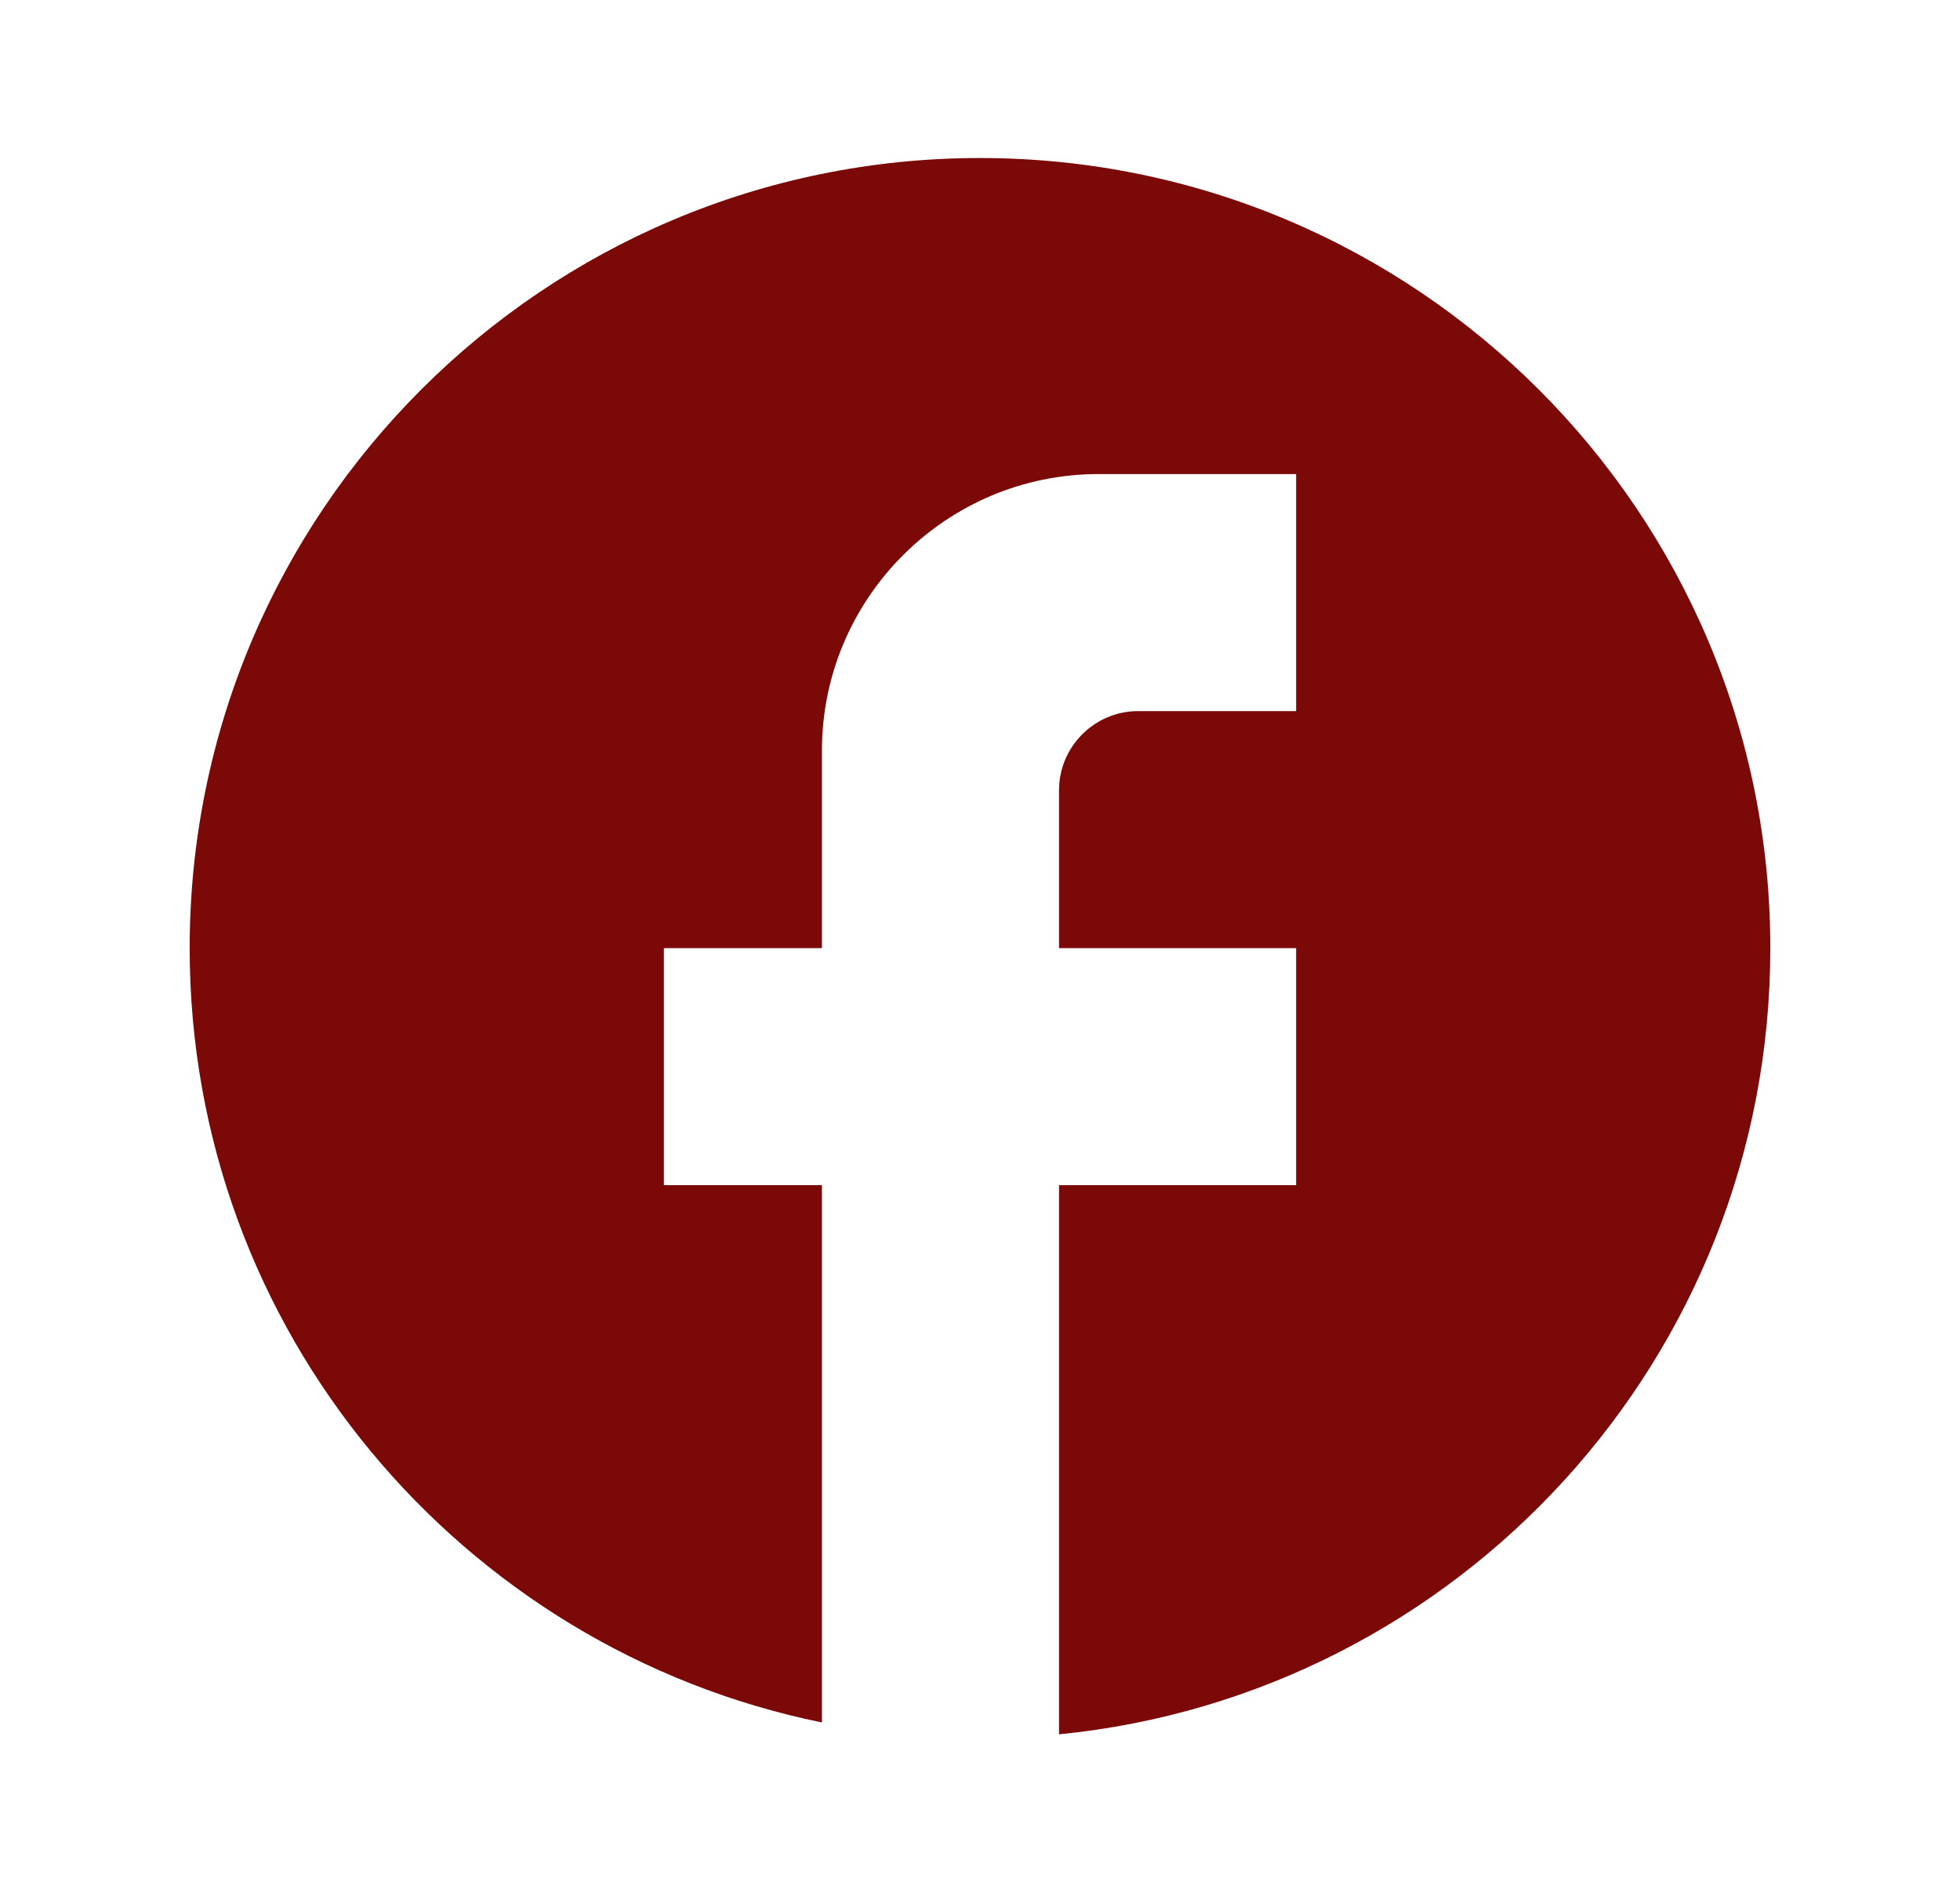 <svg width="31" height="30" viewBox="0 0 31 30" fill="none" xmlns="http://www.w3.org/2000/svg">
<path d="M28 15C28 8.1 22.4 2.5 15.5 2.5C8.6 2.5 3 8.1 3 15C3 21.05 7.3 26.088 13 27.25V18.75H10.5V15H13V11.875C13 9.463 14.963 7.5 17.375 7.5H20.5V11.25H18C17.312 11.25 16.75 11.813 16.75 12.5V15H20.5V18.75H16.75V27.438C23.062 26.813 28 21.488 28 15Z" fill="#7A0908"/>
</svg>
